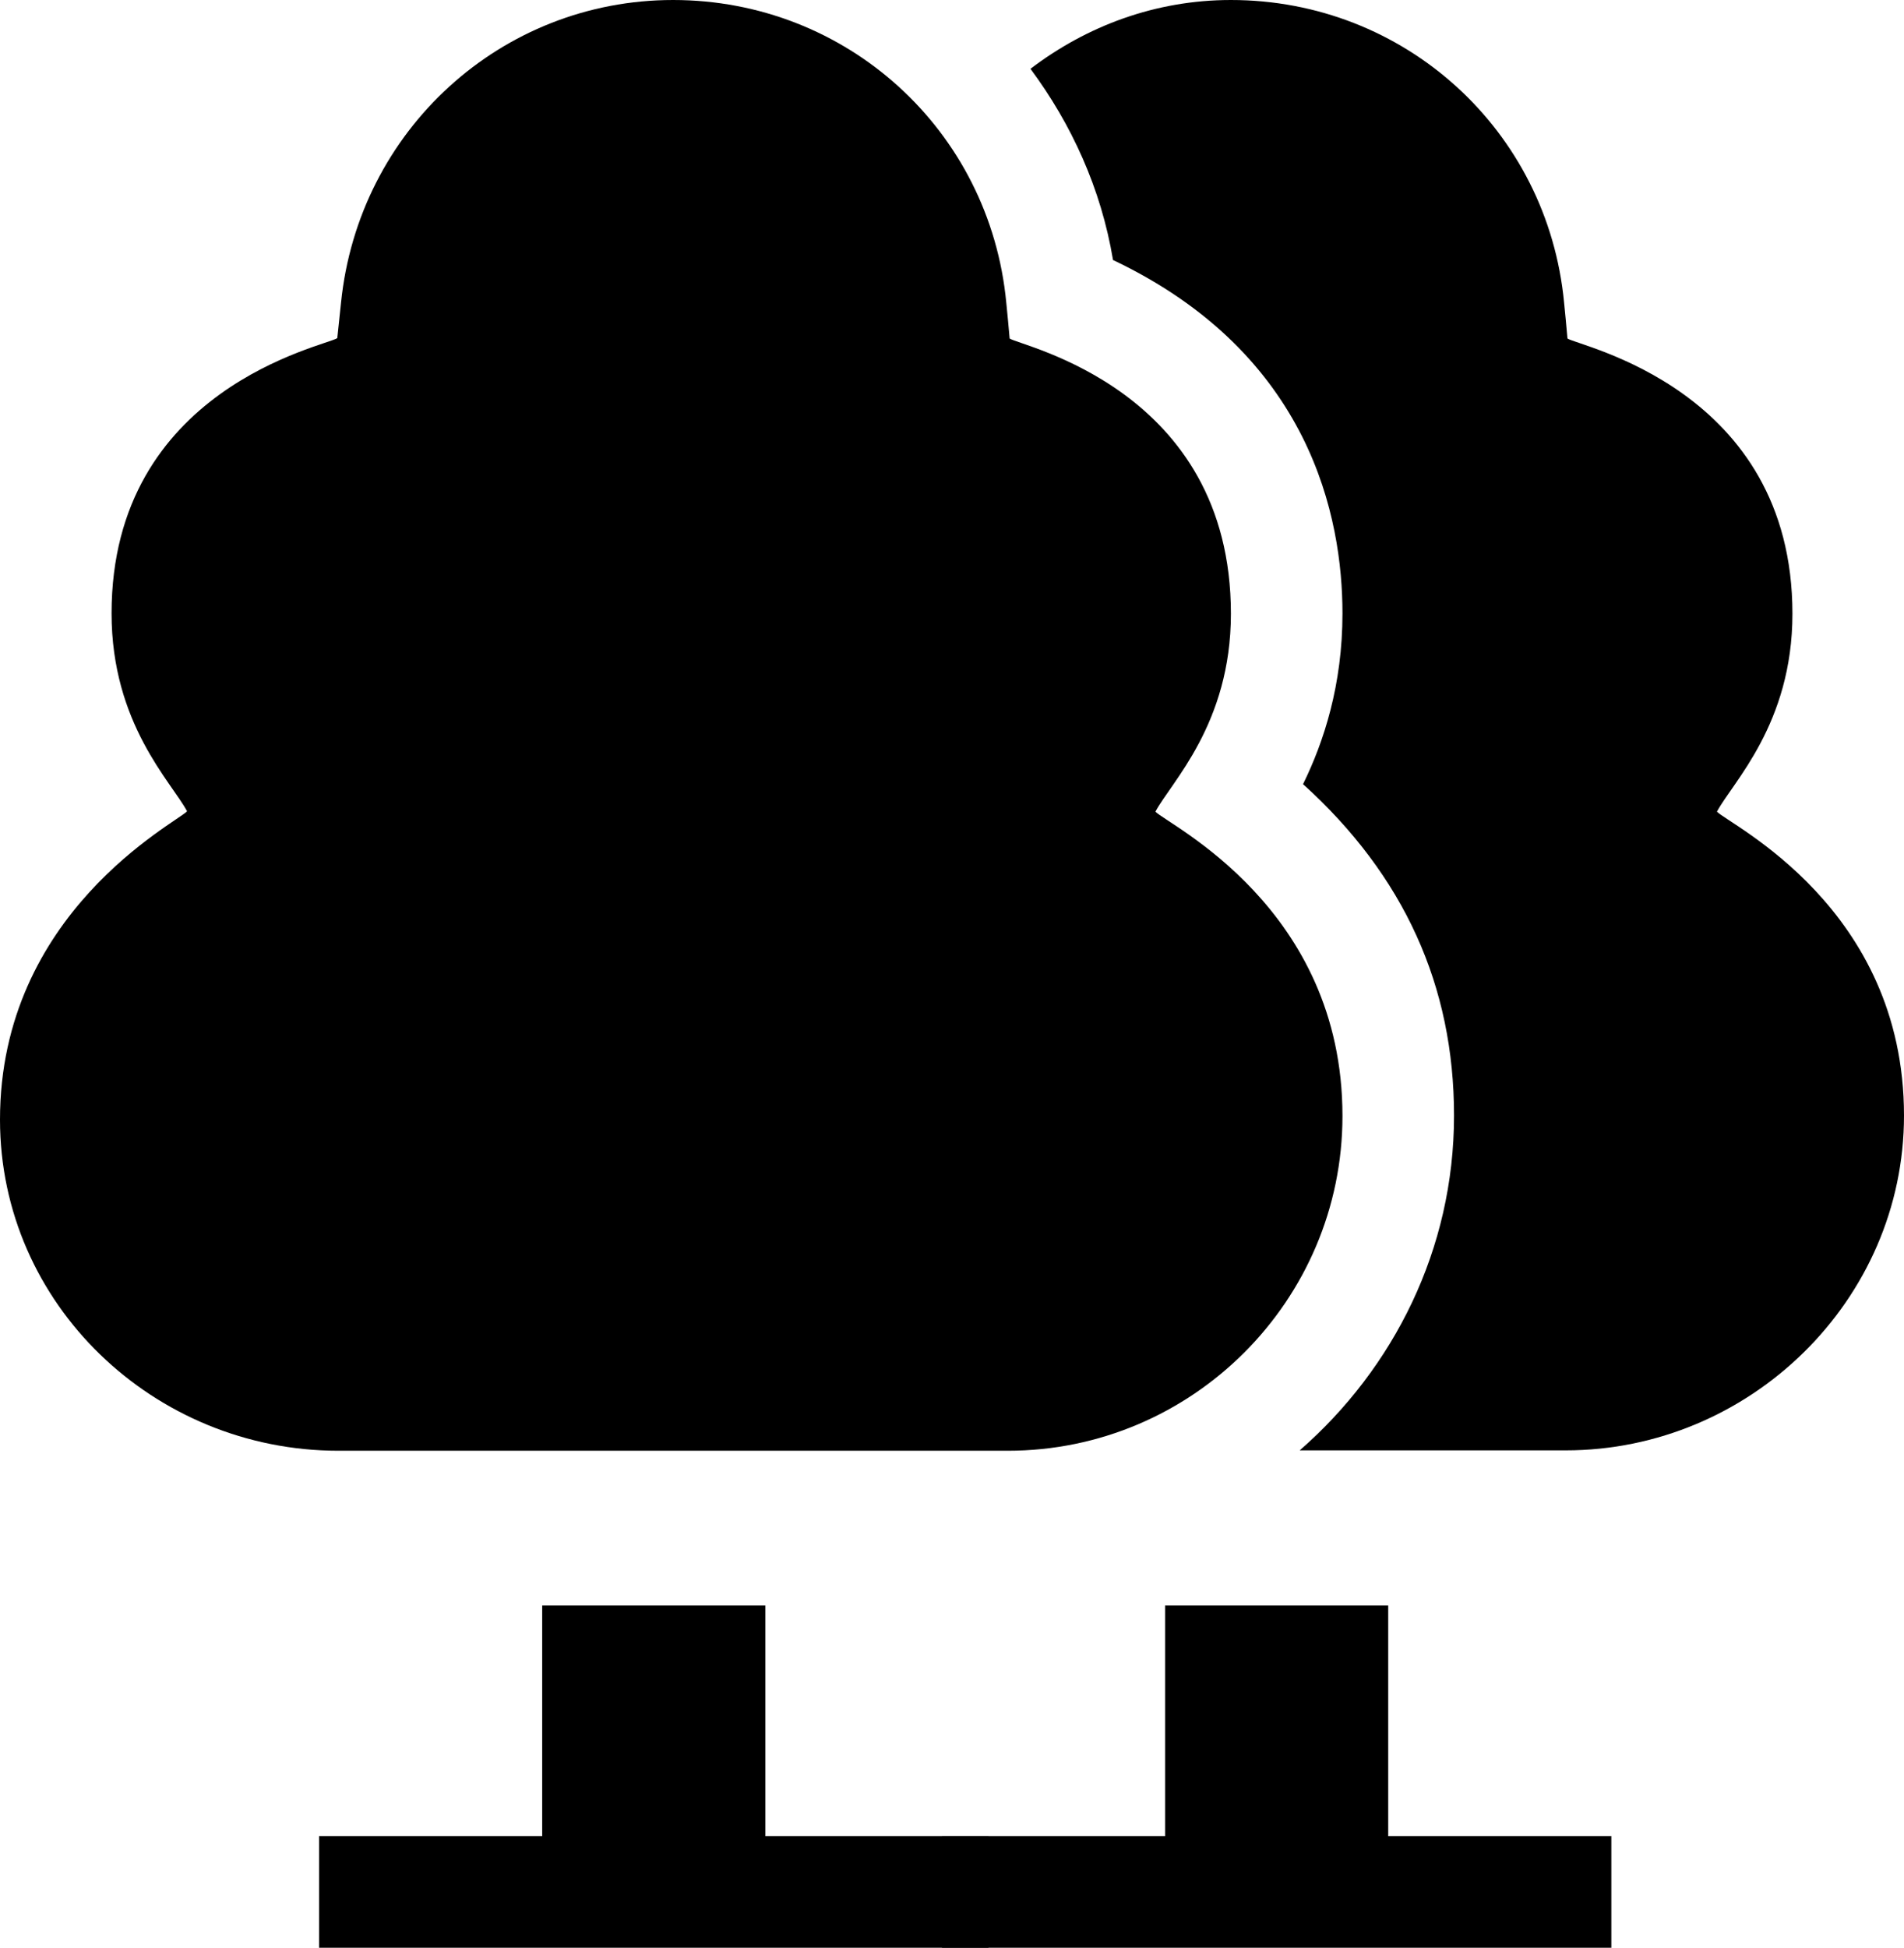 <?xml version="1.0" encoding="utf-8"?>
<!-- Generator: Adobe Illustrator 25.0.0, SVG Export Plug-In . SVG Version: 6.00 Build 0)  -->
<svg version="1.1" id="Capa_1" xmlns="http://www.w3.org/2000/svg" xmlns:xlink="http://www.w3.org/1999/xlink" x="0px" y="0px"
	 viewBox="0 0 512 523.6" style="enable-background:new 0 0 512 523.6;" xml:space="preserve">
<g>
	<g>
		<path d="M310.7,218.2c4.1-7.8,20.3-23.5,20.3-53.2c0-60.5-56.5-71.9-59.5-74c-0.2-2.2-0.7-7.9-0.9-9.6C266.2,35,227.7,0,181,0
			c-46.2,0-84.6,35-89.3,81.4l-1,9.5c-3,2.1-60.7,13.3-60.7,74c0,29.7,16.2,45.4,20.3,53.2C47.4,221.2,0,245.3,0,301
			c0,49.6,41.4,89,91,89h180c49.6,0,90-40.4,90-90C361,244,314.2,221.8,310.7,218.2z"/>
	</g>
</g>
<g>
	<g>
		<path d="M461.7,218.2c4.1-7.8,20.3-23.5,20.3-53.2c0-60.5-57.5-71.9-60.5-74c-0.2-2.2-0.7-7.9-0.9-9.6C416.2,35,377.7,0,331,0
			c-20.3,0-38.8,7-53.9,18.5c11,14.8,19,32.2,22.2,51.4c53.3,25.3,61.7,69.5,61.7,95c0,19.2-5,34.5-10.6,45.9
			c27.2,24.6,40.6,54.3,40.6,89.1c0,36-16.3,68-41.5,90H421c49.6,0,91-40.4,91-90C512,244,465.2,221.8,461.7,218.2z"/>
	</g>
</g>
<polygon points="205.8,493.6 205.8,431.6 145.8,431.6 145.8,493.6 85.8,493.6 85.8,523.6 265.8,523.6 265.8,493.6 "/>
<polygon points="373.3,493.6 373.3,431.6 313.3,431.6 313.3,493.6 253.3,493.6 253.3,523.6 433.3,523.6 433.3,493.6 "/>
</svg>
